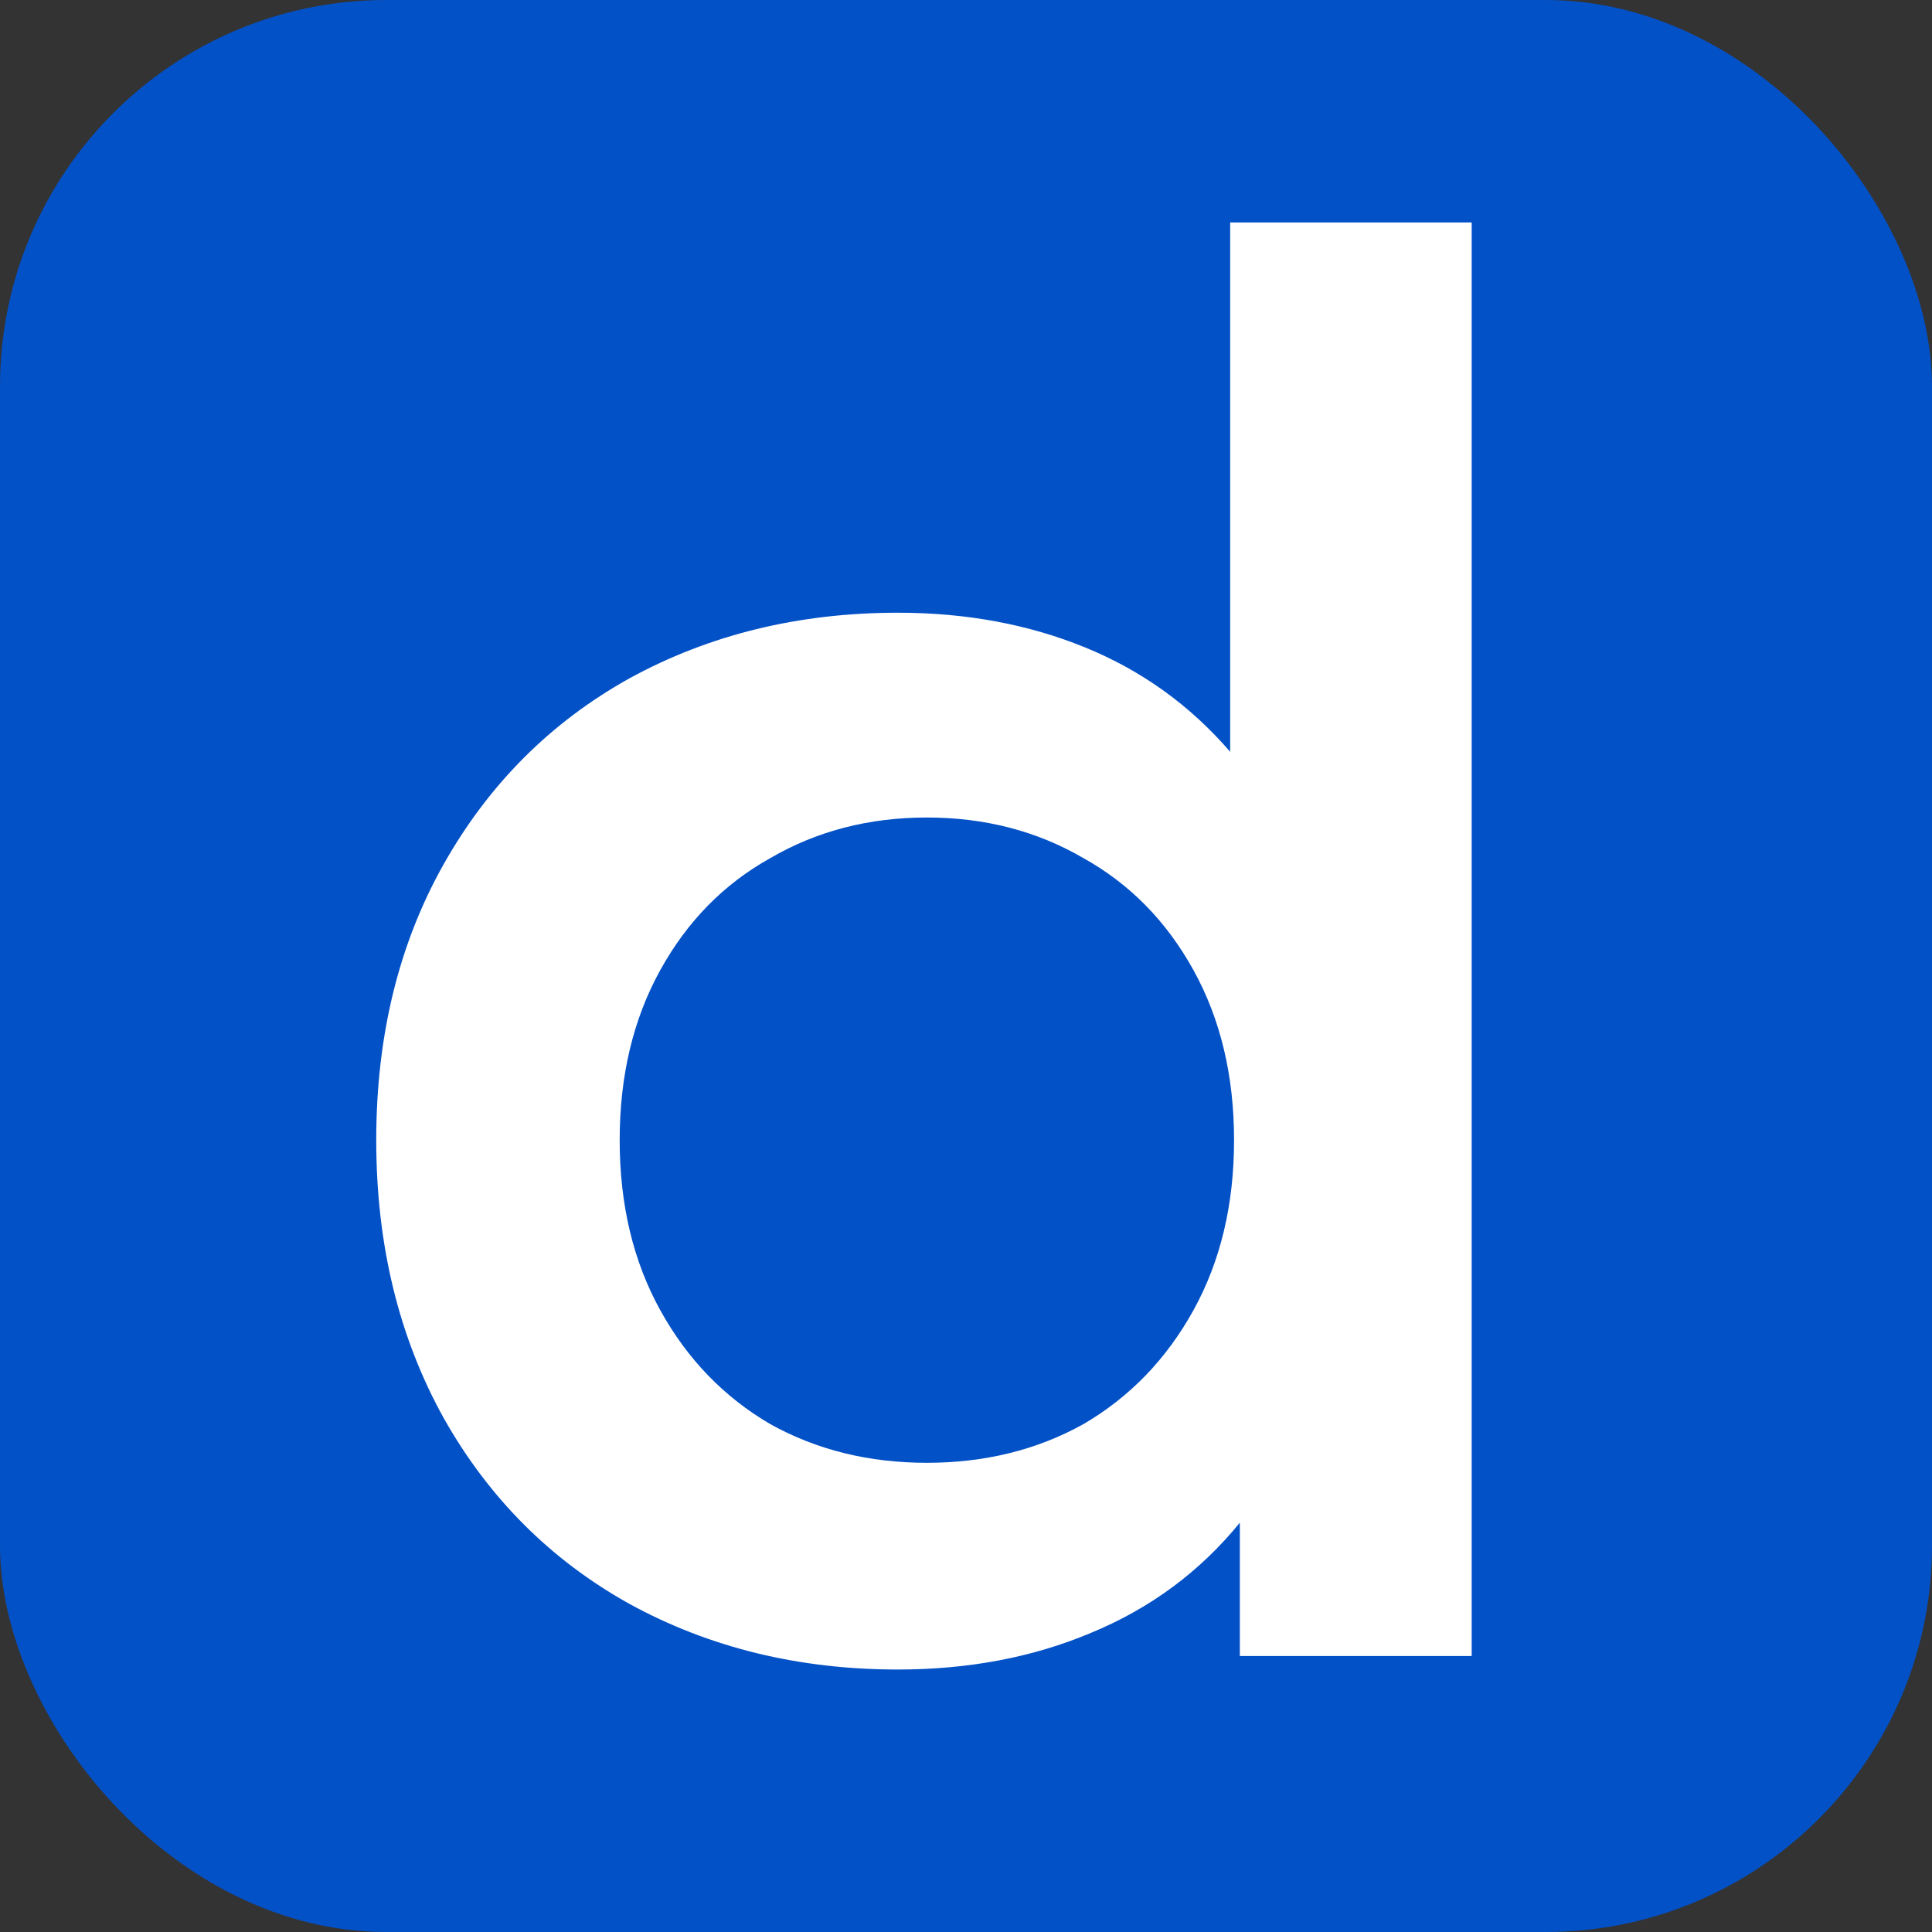 <svg xmlns="http://www.w3.org/2000/svg" width="35" height="35" viewBox="0 0 35 35" fill="none">
<rect x="0" y="0" width="35" height="35" fill="#333333" stroke="none"/>
<rect width="35" height="35" rx="7" fill="#0351C7"/>
<path d="M26.661 4.03V30H22.461V27.585C21.738 28.472 20.839 29.137 19.766 29.58C18.716 30.023 17.549 30.245 16.266 30.245C14.469 30.245 12.848 29.848 11.401 29.055C9.978 28.262 8.858 27.142 8.041 25.695C7.224 24.225 6.816 22.545 6.816 20.655C6.816 18.765 7.224 17.097 8.041 15.65C8.858 14.203 9.978 13.083 11.401 12.29C12.848 11.497 14.469 11.1 16.266 11.1C17.503 11.1 18.634 11.31 19.661 11.73C20.688 12.15 21.562 12.78 22.286 13.62V4.03H26.661ZM16.791 26.5C17.841 26.5 18.786 26.267 19.626 25.8C20.466 25.31 21.131 24.622 21.621 23.735C22.111 22.848 22.356 21.822 22.356 20.655C22.356 19.488 22.111 18.462 21.621 17.575C21.131 16.688 20.466 16.012 19.626 15.545C18.786 15.055 17.841 14.81 16.791 14.81C15.741 14.81 14.796 15.055 13.956 15.545C13.116 16.012 12.451 16.688 11.961 17.575C11.471 18.462 11.226 19.488 11.226 20.655C11.226 21.822 11.471 22.848 11.961 23.735C12.451 24.622 13.116 25.31 13.956 25.8C14.796 26.267 15.741 26.5 16.791 26.5Z" fill="white"/>
</svg>